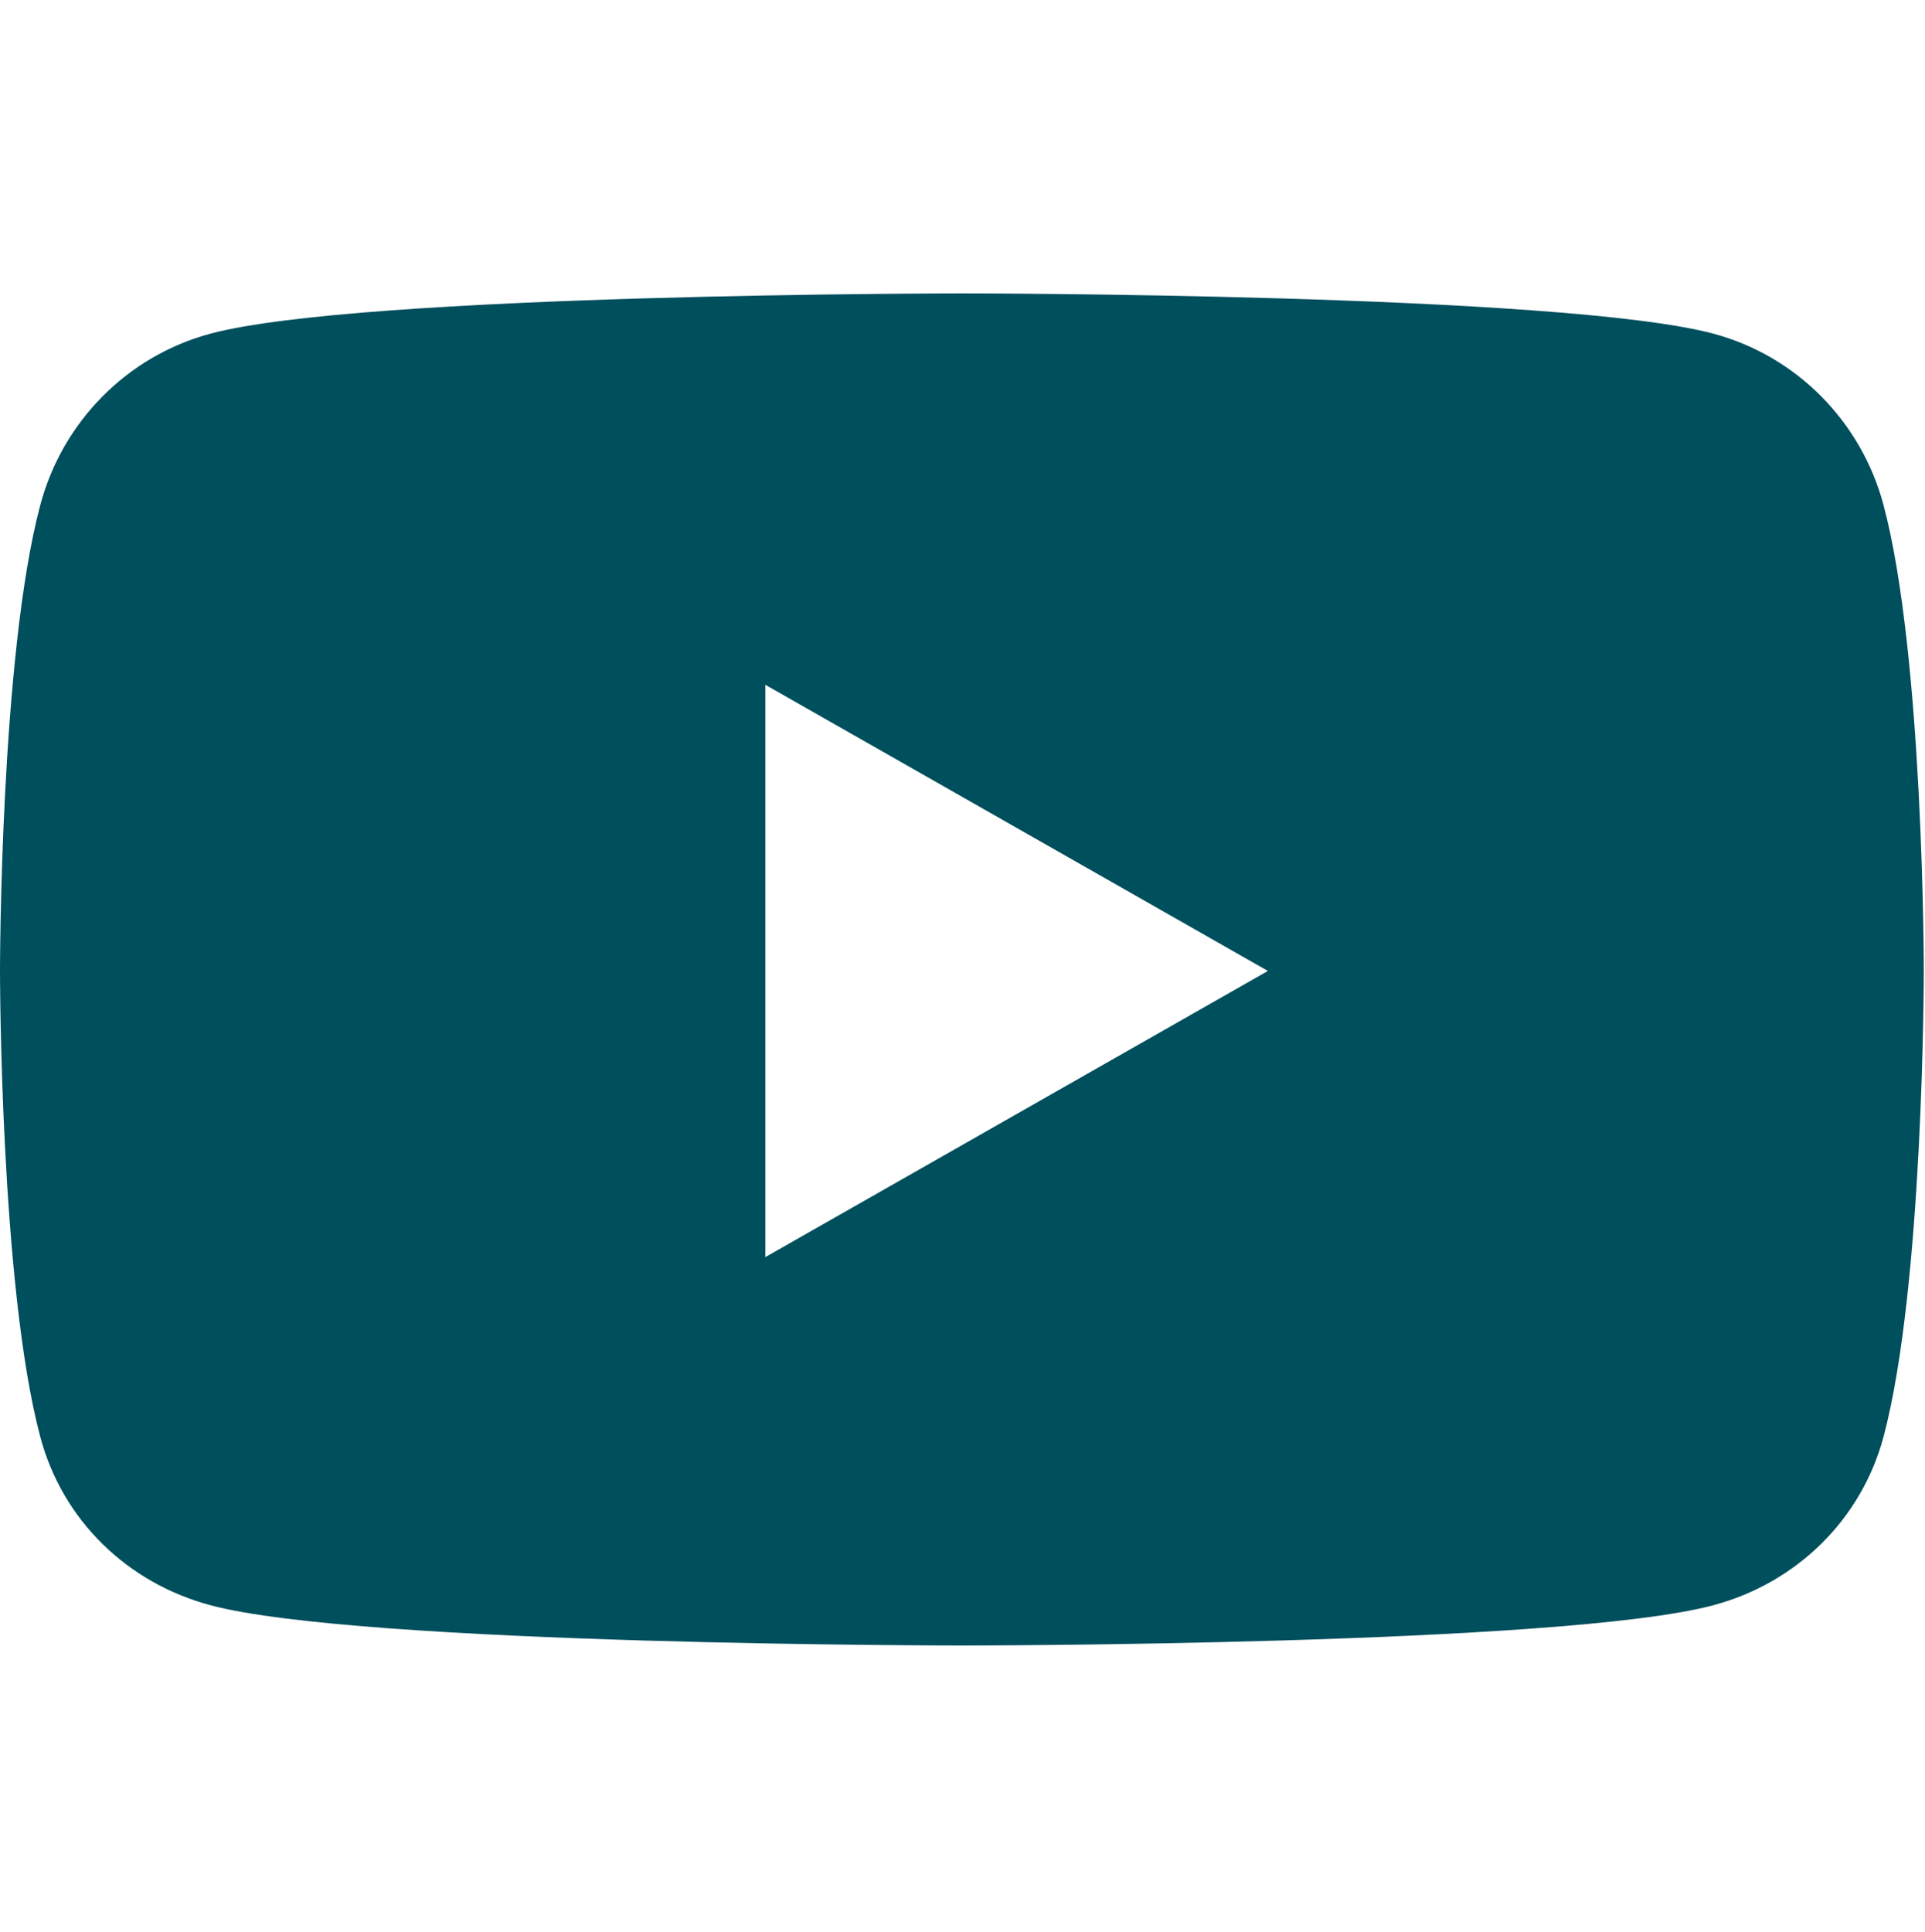 <?xml version="1.0" encoding="UTF-8"?><svg id="youtube" xmlns="http://www.w3.org/2000/svg" viewBox="0 0 32.02 32.13"><defs><style>.cls-1{fill:#004f5d;}</style></defs><path class="cls-1" d="M31.33,8.4c-.37-1.39-1.45-2.48-2.83-2.85-2.5-.67-12.5-.67-12.5-.67,0,0-10.01,0-12.5.67-1.38.37-2.46,1.46-2.83,2.85-.67,2.51-.67,7.75-.67,7.75,0,0,0,5.24.67,7.75.37,1.39,1.45,2.43,2.83,2.8,2.5.67,12.5.67,12.5.67,0,0,10.01,0,12.5-.67,1.38-.37,2.46-1.42,2.83-2.8.67-2.51.67-7.75.67-7.75,0,0,0-5.24-.67-7.75ZM12.73,20.91v-9.52l8.36,4.76-8.36,4.76h0Z"/></svg>